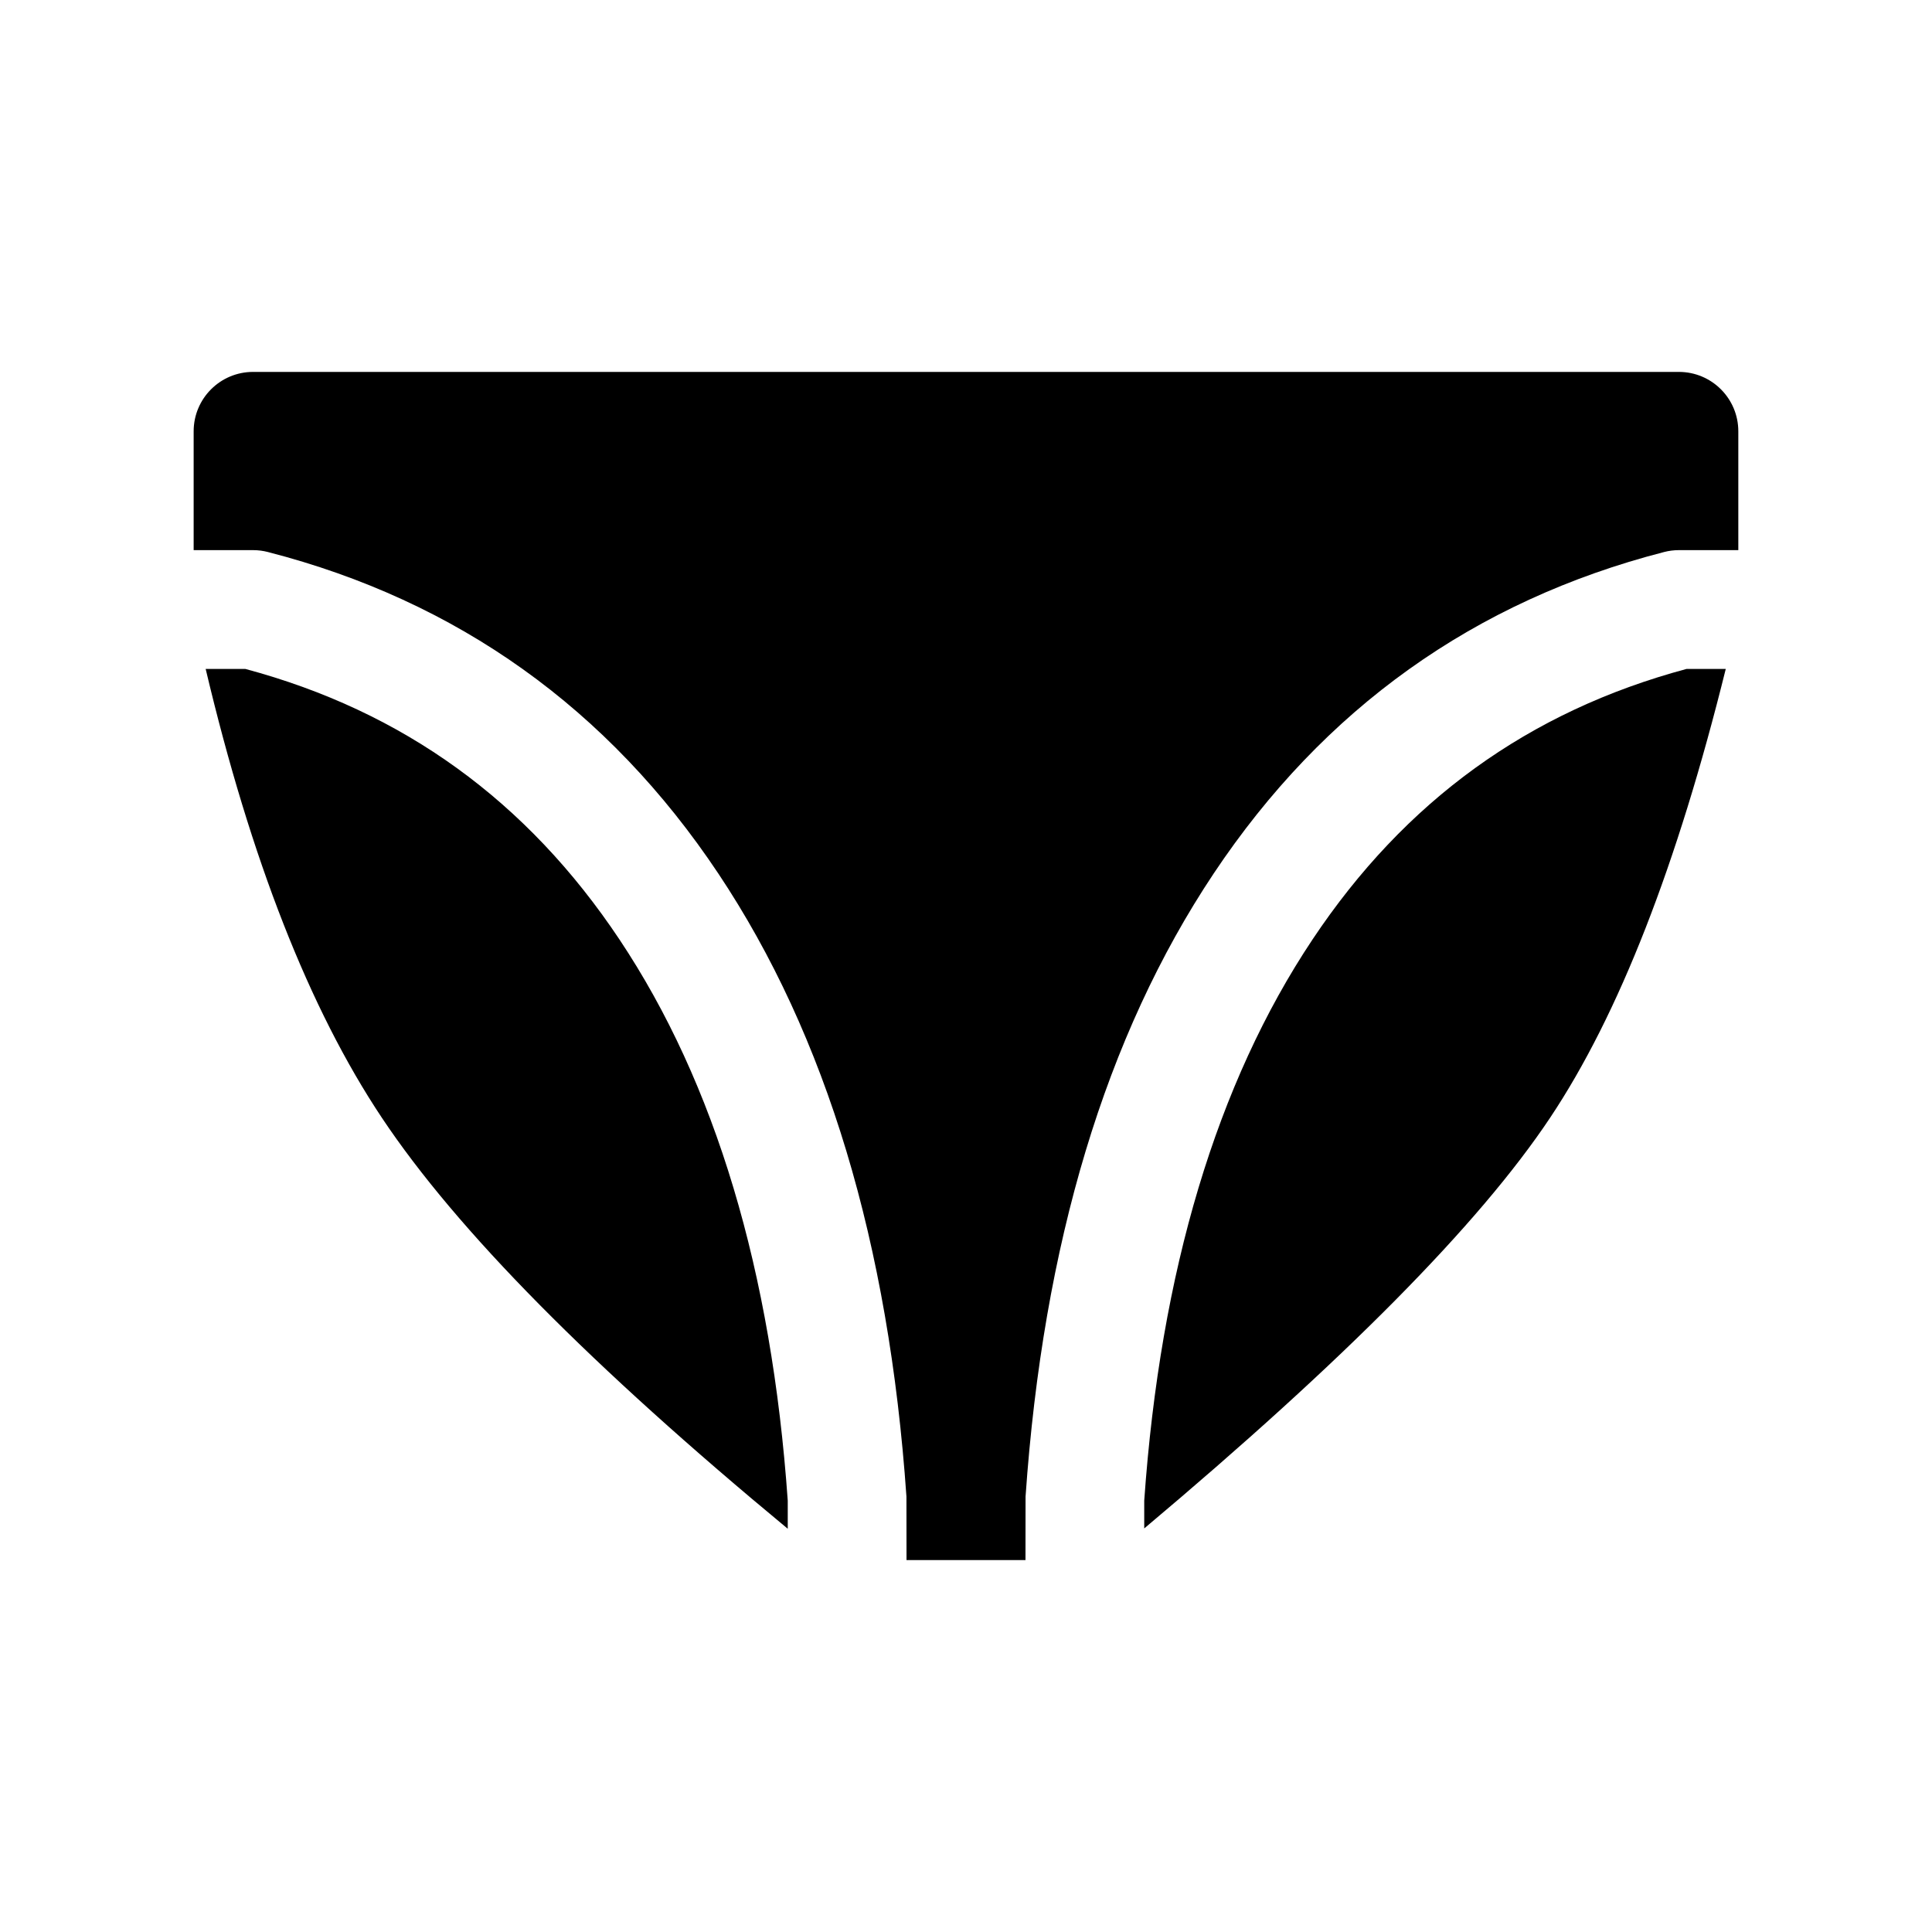<?xml version="1.0" encoding="UTF-8"?>
<!-- Uploaded to: ICON Repo, www.iconrepo.com, Generator: ICON Repo Mixer Tools -->
<svg fill="#000000" width="800px" height="800px" version="1.1" viewBox="144 144 512 512" xmlns="http://www.w3.org/2000/svg">
 <path d="m195.32 289.79v-31.488c0-8.695 7.051-15.742 15.746-15.742h377.86c8.695 0 15.746 7.047 15.746 15.742v31.488h-15.746c-1.324 0-2.641 0.168-3.926 0.5-50.23 12.934-90.227 41.5-119.38 85.23-28.652 42.984-45.184 98.078-49.836 165.09l-0.02 16.832h-31.527l-0.02-16.832c-4.652-67.008-21.18-122.1-49.836-165.09-29.156-43.73-69.152-72.297-119.38-85.23-1.281-0.332-2.602-0.5-3.926-0.5zm3.184 31.488h10.527c41.789 11.207 74.645 34.961 99.145 71.711 25.367 38.051 40.324 87.914 44.586 148.71v7.434c-51.891-42.945-87.688-79.094-107.56-108.91-19.25-28.875-34.734-68.492-46.695-118.94zm402.84 0c-12.883 51.98-28.297 91.566-46.551 118.94-18.801 28.203-54.566 64.293-107.56 108.83v-7.356c4.262-60.793 19.223-110.66 44.59-148.71 24.5-36.75 57.352-60.504 99.141-71.711z"/>
</svg>